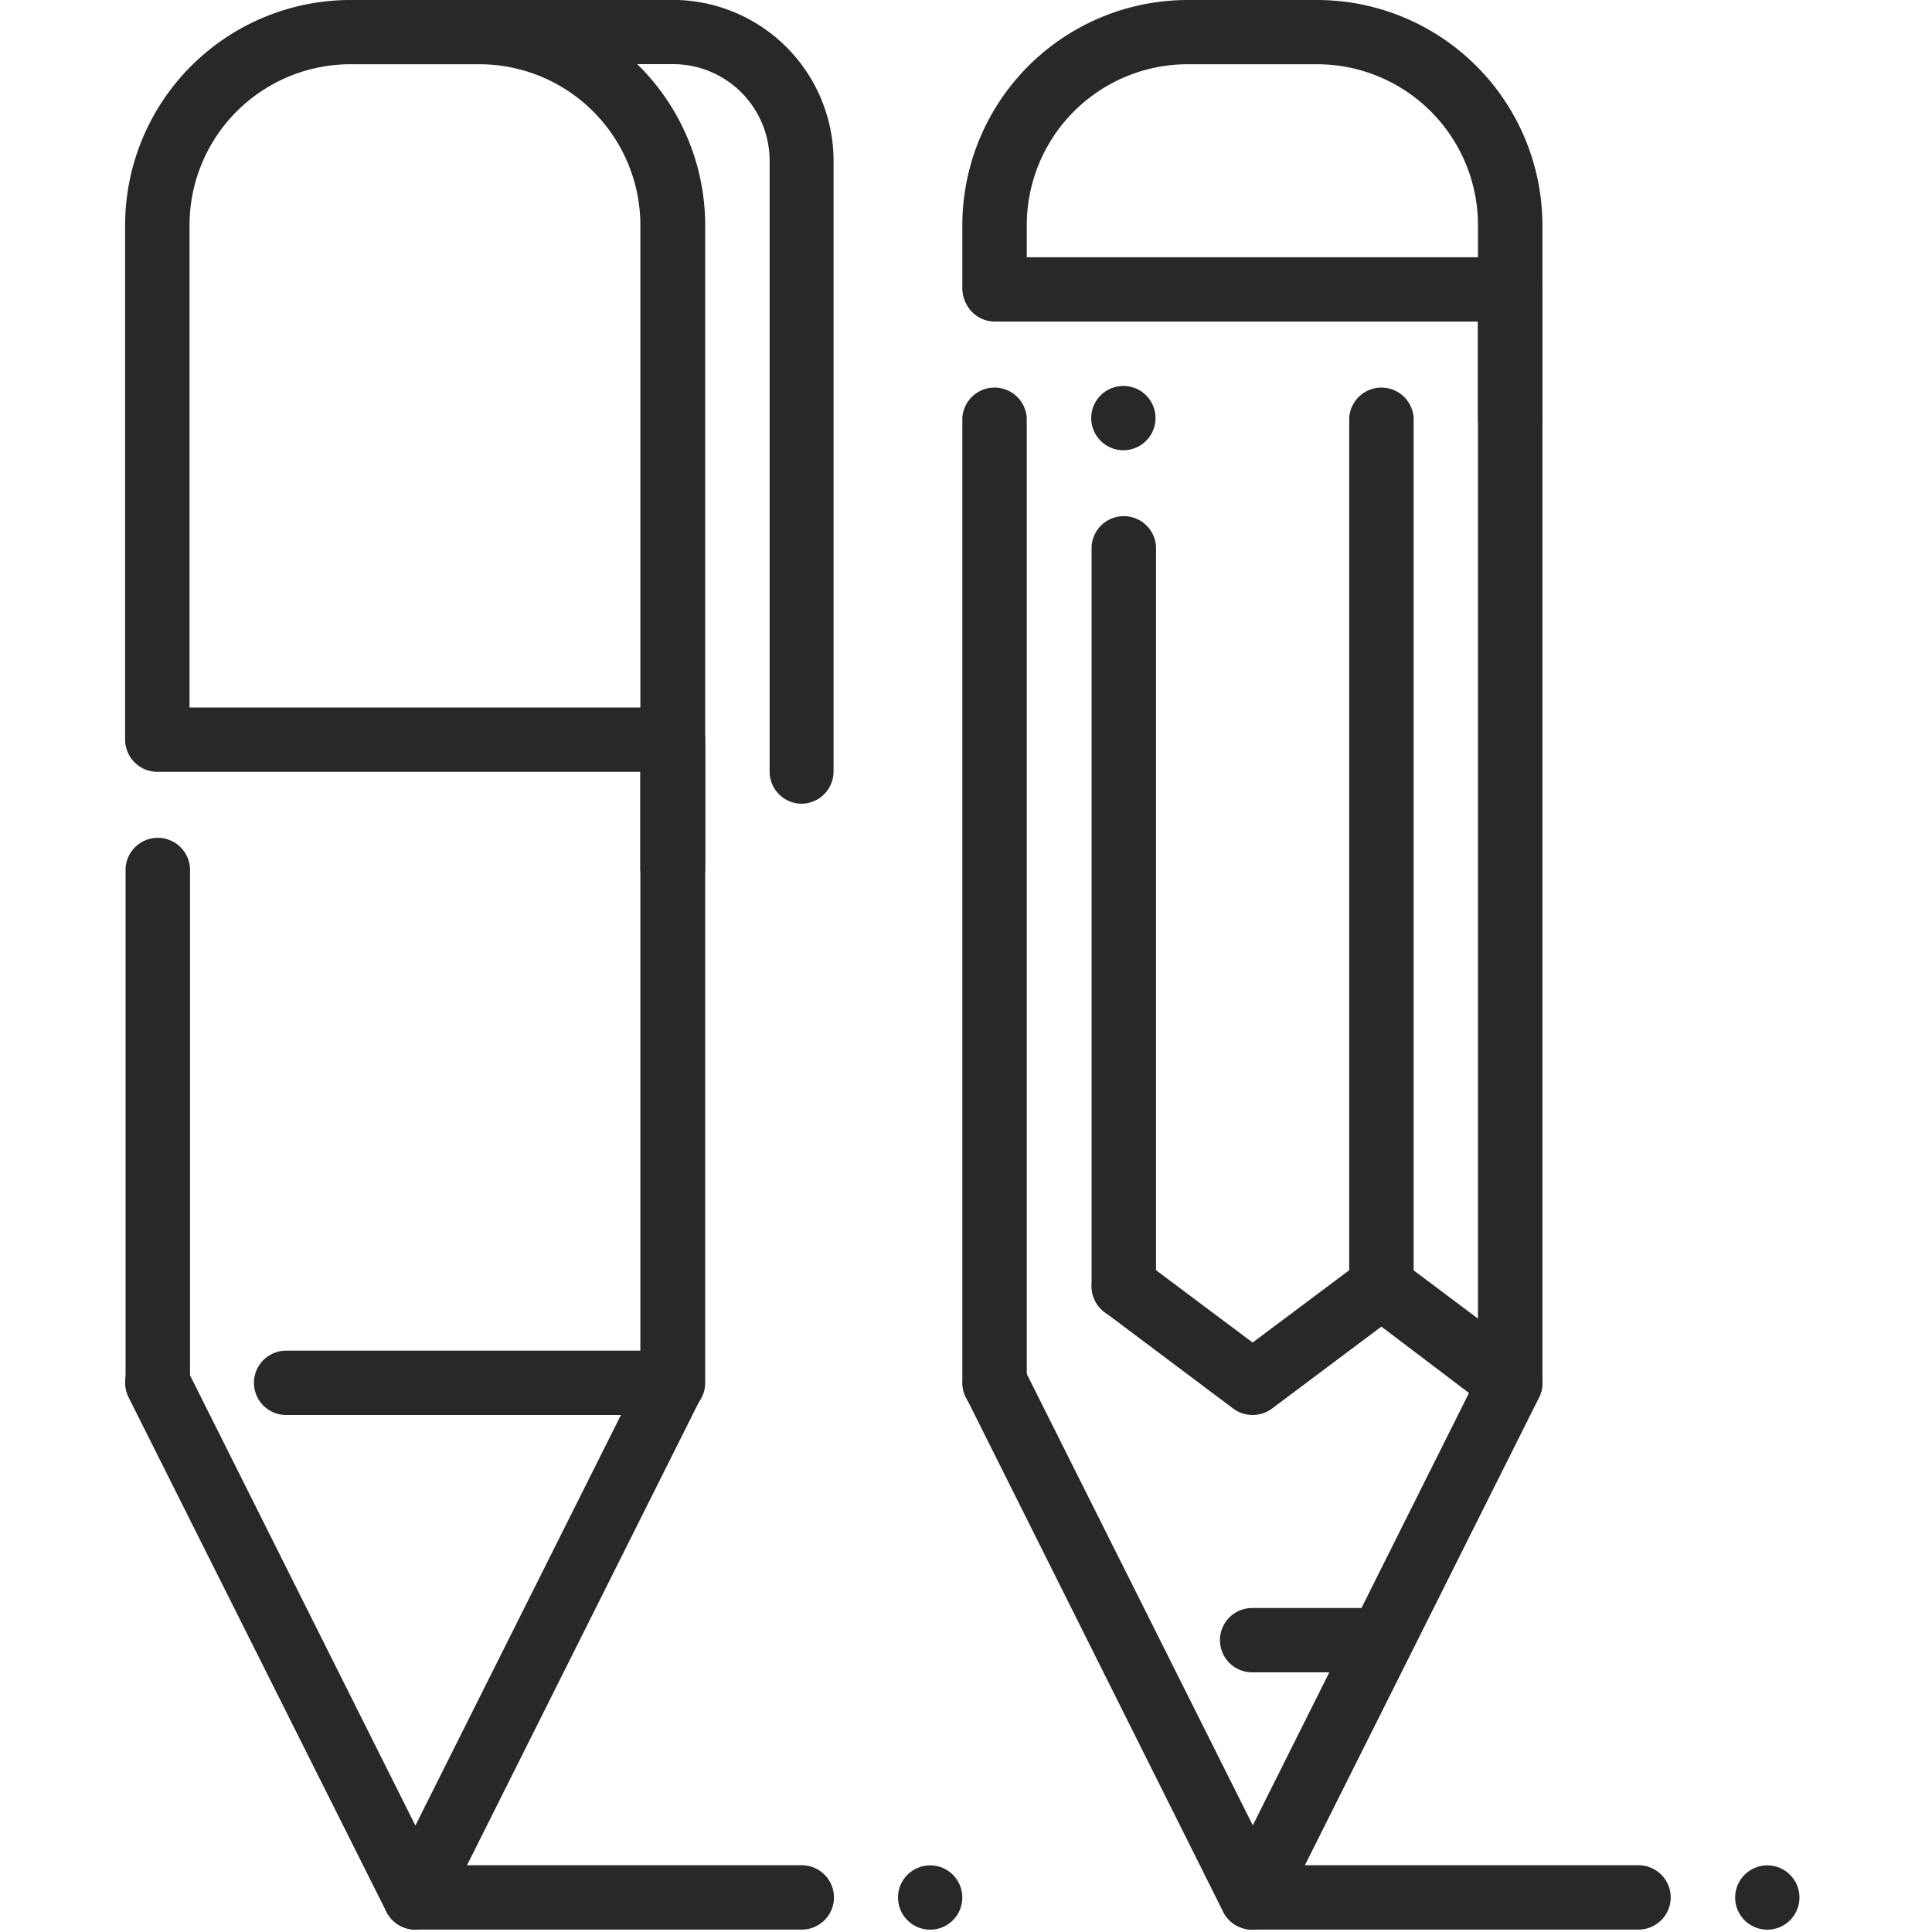 <svg xmlns="http://www.w3.org/2000/svg" viewBox="0 0 200 200"><defs><style>.cls-1{fill:#282828;}.cls-2{fill:none;}</style></defs><g id="Ebene_3" data-name="Ebene 3"><g id="pencil_pen" data-name="pencil pen"><path class="cls-1" d="M69.62,93a3.34,3.34,0,0,1-3.33-3.33V23.1A16.68,16.68,0,0,0,49.62,6.45H36.29A16.67,16.67,0,0,0,19.62,23.1V76.37a3.34,3.34,0,0,1-6.67,0V23.1A23.34,23.34,0,0,1,36.29-.2H49.62A23.34,23.34,0,0,1,73,23.1V89.69A3.34,3.34,0,0,1,69.62,93Z" transform="translate(0 0.2)"/><path class="cls-1" d="M16.29,146.28A3.34,3.34,0,0,1,13,143V89.69a3.34,3.34,0,0,1,6.67,0V143A3.33,3.33,0,0,1,16.29,146.28Z" transform="translate(0 0.2)"/><path class="cls-1" d="M69.62,146.28A3.33,3.33,0,0,1,66.29,143V79.7h-50a3.33,3.33,0,1,1,0-6.66H69.62A3.33,3.33,0,0,1,73,76.37V143A3.33,3.33,0,0,1,69.62,146.28Z" transform="translate(0 0.2)"/><path class="cls-1" d="M43,199.55a3.34,3.34,0,0,1-3-1.84L13.31,144.45a3.33,3.33,0,0,1,6-3L43,188.78l21.28-42.5H29.62a3.33,3.33,0,0,1,0-6.66h40a3.36,3.36,0,0,1,2.84,1.58,3.31,3.31,0,0,1,.14,3.24L45.93,197.71A3.33,3.33,0,0,1,43,199.55Z" transform="translate(0 0.2)"/><path class="cls-1" d="M83,83a3.33,3.33,0,0,1-3.33-3.33V16.44a10,10,0,0,0-10-10h-30a3.33,3.33,0,1,1,0-6.65h30A16.67,16.67,0,0,1,86.29,16.44V79.7A3.34,3.34,0,0,1,83,83Z" transform="translate(0 0.2)"/><path class="cls-1" d="M169.62,199.55h-40a3.33,3.33,0,1,1,0-6.66h40a3.33,3.33,0,0,1,0,6.66Z" transform="translate(0 0.2)"/><path class="cls-1" d="M83,199.55H43a3.33,3.33,0,1,1,0-6.66H83a3.33,3.33,0,1,1,0,6.66Z" transform="translate(0 0.2)"/><ellipse class="cls-1" cx="182.95" cy="196.43" rx="3.33" ry="3.33"/><ellipse class="cls-1" cx="96.29" cy="196.43" rx="3.33" ry="3.33"/><path class="cls-1" d="M156.29,46.41A3.34,3.34,0,0,1,153,43.08v-20A16.67,16.67,0,0,0,136.29,6.45H123A16.67,16.67,0,0,0,106.29,23.1v6.66a3.34,3.34,0,0,1-6.67,0V23.1A23.34,23.34,0,0,1,123-.2h13.34a23.34,23.34,0,0,1,23.33,23.3v20A3.34,3.34,0,0,1,156.29,46.41Z" transform="translate(0 0.2)"/><path class="cls-1" d="M129.62,199.55a3.34,3.34,0,0,1-3-1.84L100,144.45a3.34,3.34,0,0,1,6-3l23.69,47.31L152.07,144,143,137.13l-11.33,8.49a3.36,3.36,0,0,1-4,0l-13.33-10a3.33,3.33,0,1,1,4-5.33l11.33,8.49L141,130.3a3.33,3.33,0,0,1,4,0l13.33,10a3.33,3.33,0,0,1,1,4.16l-26.67,53.27A3.31,3.31,0,0,1,129.62,199.55Z" transform="translate(0 0.2)"/><path class="cls-1" d="M143,136.3a3.34,3.34,0,0,1-3.33-3.33V43.08a3.34,3.34,0,0,1,6.67,0V133A3.34,3.34,0,0,1,143,136.3Z" transform="translate(0 0.2)"/><path class="cls-1" d="M116.29,136.3A3.34,3.34,0,0,1,113,133V56.39a3.34,3.34,0,0,1,6.67,0V133A3.34,3.34,0,0,1,116.29,136.3Z" transform="translate(0 0.2)"/><ellipse class="cls-1" cx="116.29" cy="43.28" rx="3.33" ry="3.33"/><path class="cls-1" d="M143,172.92H129.62a3.33,3.33,0,0,1,0-6.66H143a3.33,3.33,0,1,1,0,6.66Z" transform="translate(0 0.2)"/><path class="cls-1" d="M103,146.28A3.33,3.33,0,0,1,99.62,143V43.08a3.34,3.34,0,0,1,6.67,0V143A3.34,3.34,0,0,1,103,146.28Z" transform="translate(0 0.2)"/><path class="cls-1" d="M156.29,146.28A3.34,3.34,0,0,1,153,143V33.09H103a3.33,3.33,0,1,1,0-6.66h53.34a3.33,3.33,0,0,1,3.33,3.33V143A3.33,3.33,0,0,1,156.29,146.28Z" transform="translate(0 0.2)"/></g></g><g id="Ebene_13" data-name="Ebene 13"><rect class="cls-2" y="0.41" width="200" height="199.59"/></g></svg>